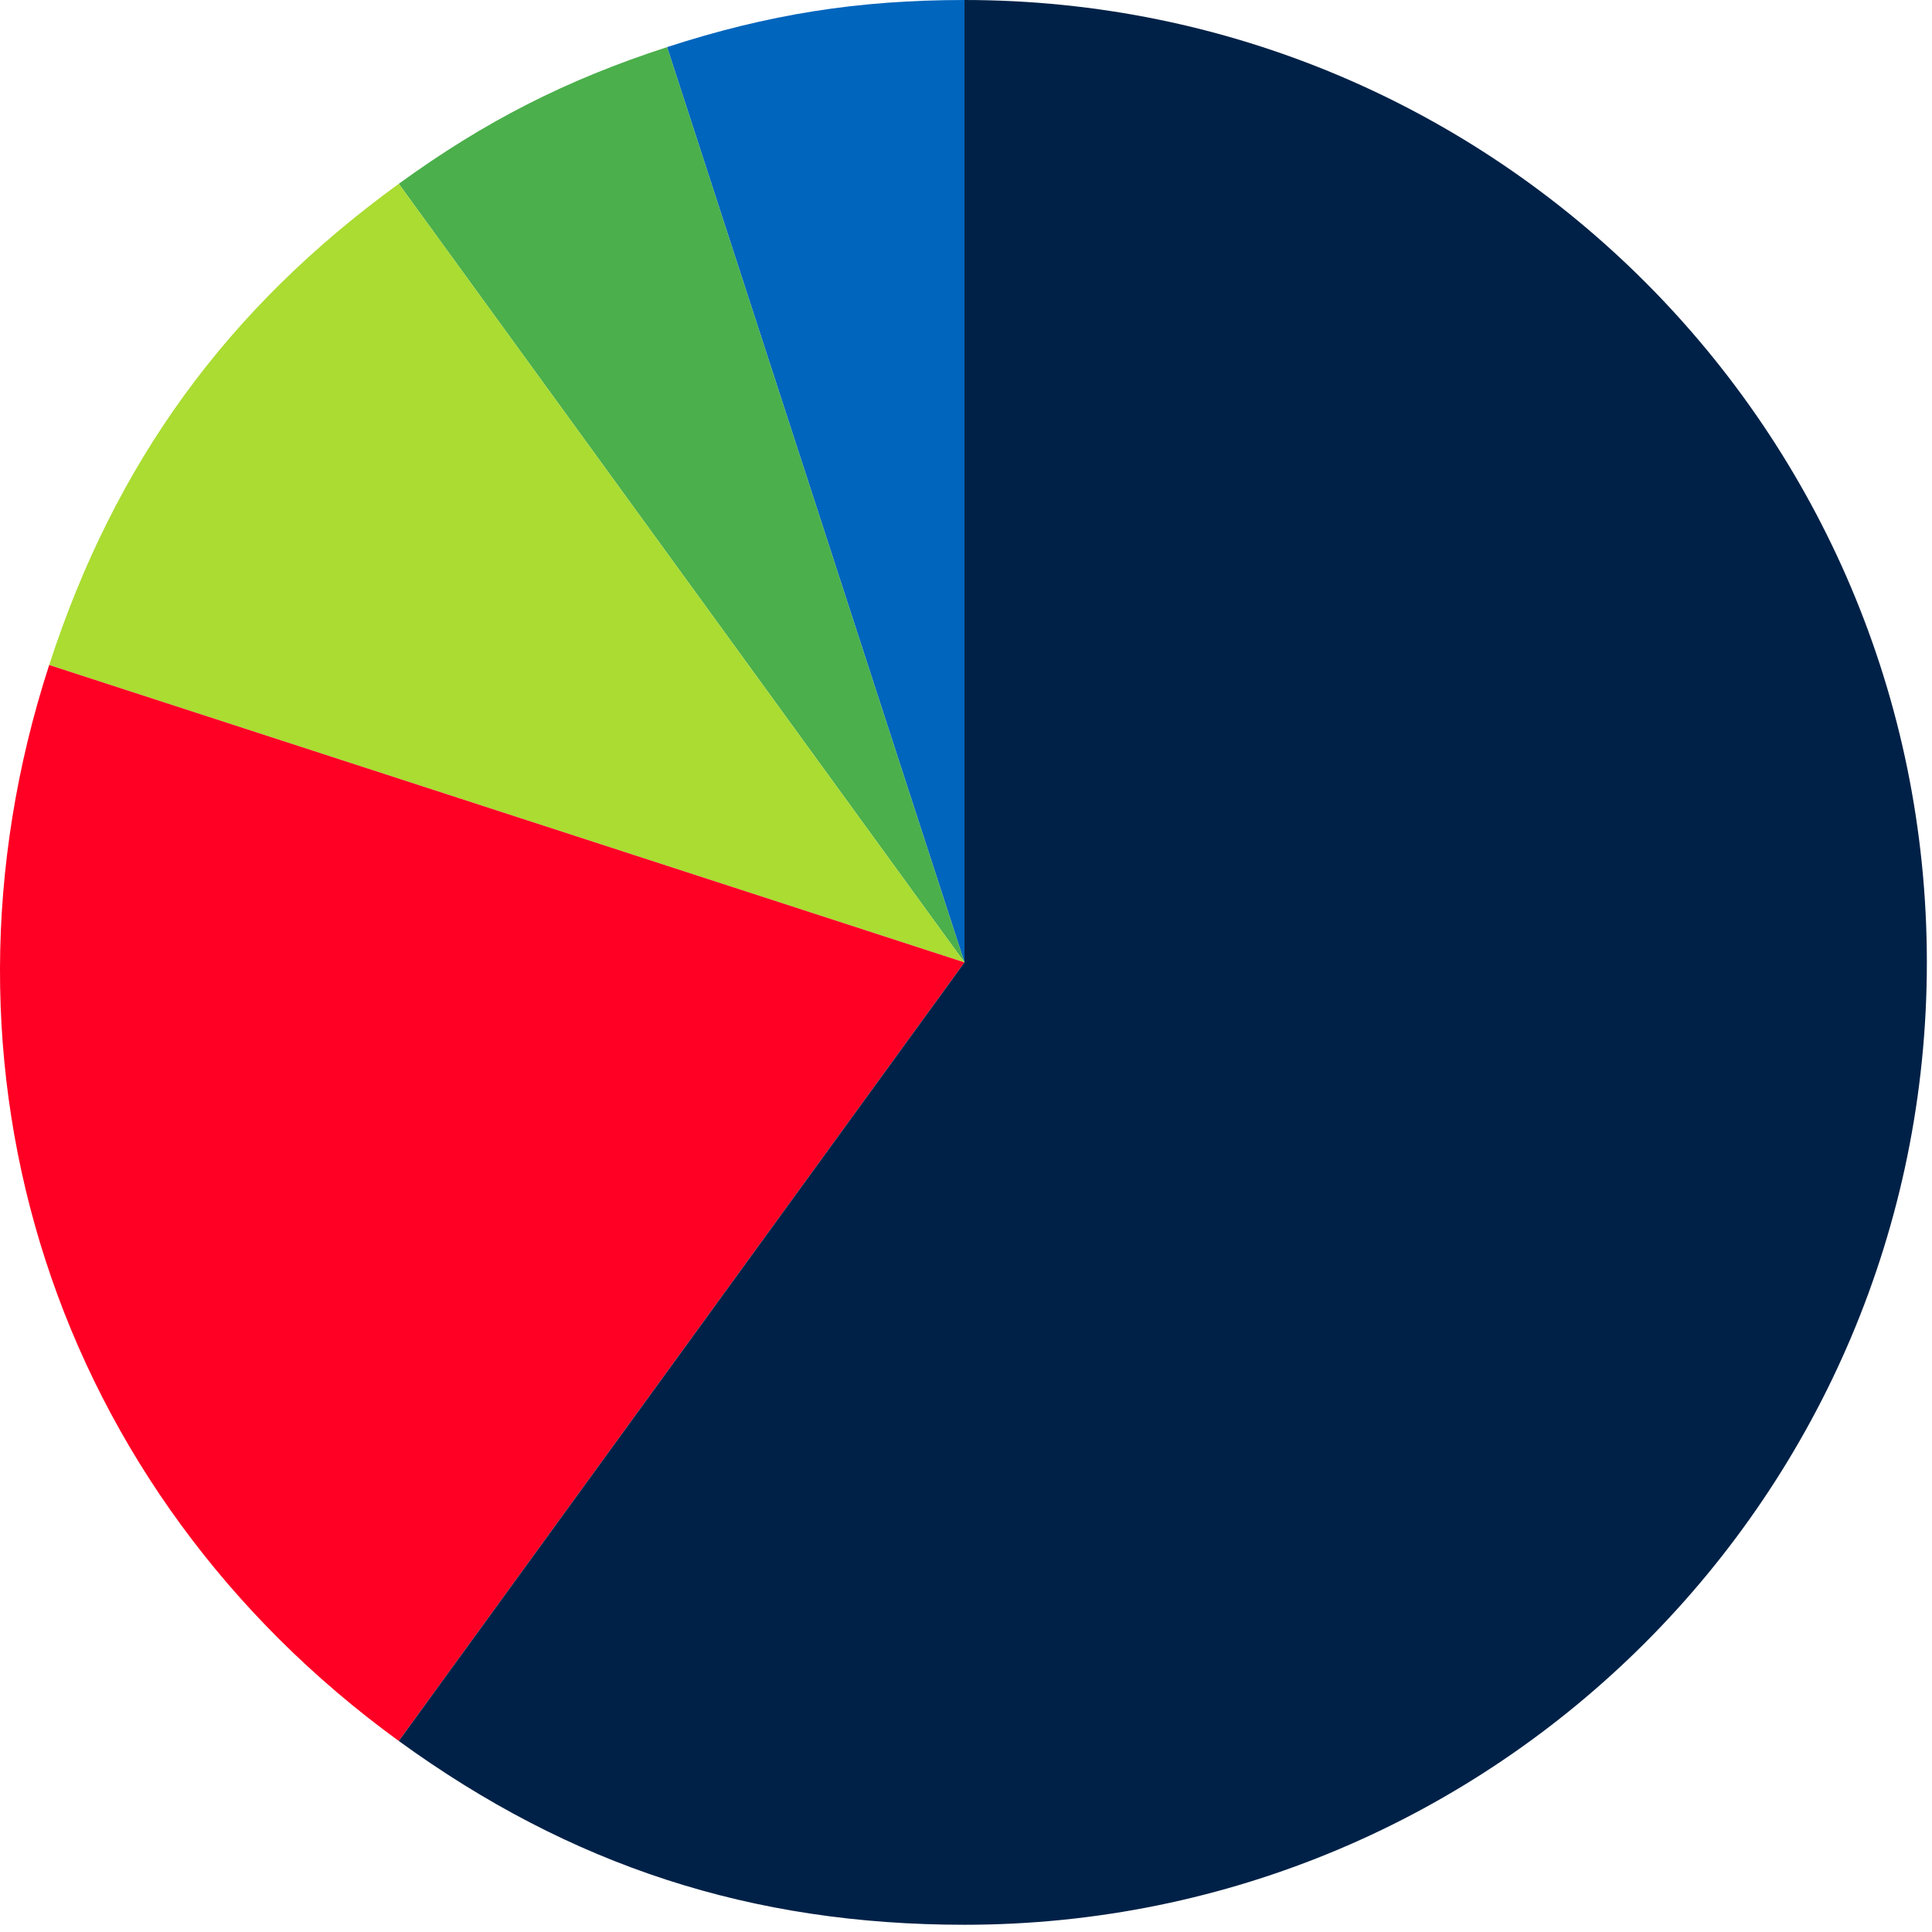 <?xml version="1.0" encoding="utf-8"?>
<!-- Generator: Adobe Illustrator 14.0.0, SVG Export Plug-In  -->
<!DOCTYPE svg PUBLIC "-//W3C//DTD SVG 1.1//EN" "http://www.w3.org/Graphics/SVG/1.1/DTD/svg11.dtd">
<svg version="1.1"
	 xmlns="http://www.w3.org/2000/svg" xmlns:xlink="http://www.w3.org/1999/xlink" xmlns:a="http://ns.adobe.com/AdobeSVGViewerExtensions/3.0/"
	 x="0px" y="0px" width="300px" height="300px" viewBox="0 0 300 300" enable-background="new 0 0 300 300" xml:space="preserve">
<defs>
</defs>
<path fill="#0065BD" d="M149.763,149.439L103.583,7.313C119.283,2.214,133.256,0,149.763,0V149.439z"/>
<path fill="#4BAF4B" d="M149.763,149.439L61.924,28.54c13.354-9.702,25.961-16.124,41.659-21.227L149.763,149.439z"/>
<path fill="#AADC32" d="M149.763,149.439L7.637,103.26c10.202-31.396,27.579-55.314,54.287-74.72L149.763,149.439z"/>
<path fill="#FF0024" d="M149.763,149.439L61.924,270.338C8.508,231.529-12.766,166.055,7.637,103.26L149.763,149.439z"/>
<path fill="#002147" d="M149.763,149.439V0c82.533,0,149.439,66.906,149.439,149.439s-66.906,149.439-149.439,149.439
	c-33.014,0-61.13-9.137-87.839-28.541L149.763,149.439z"/>
</svg>

